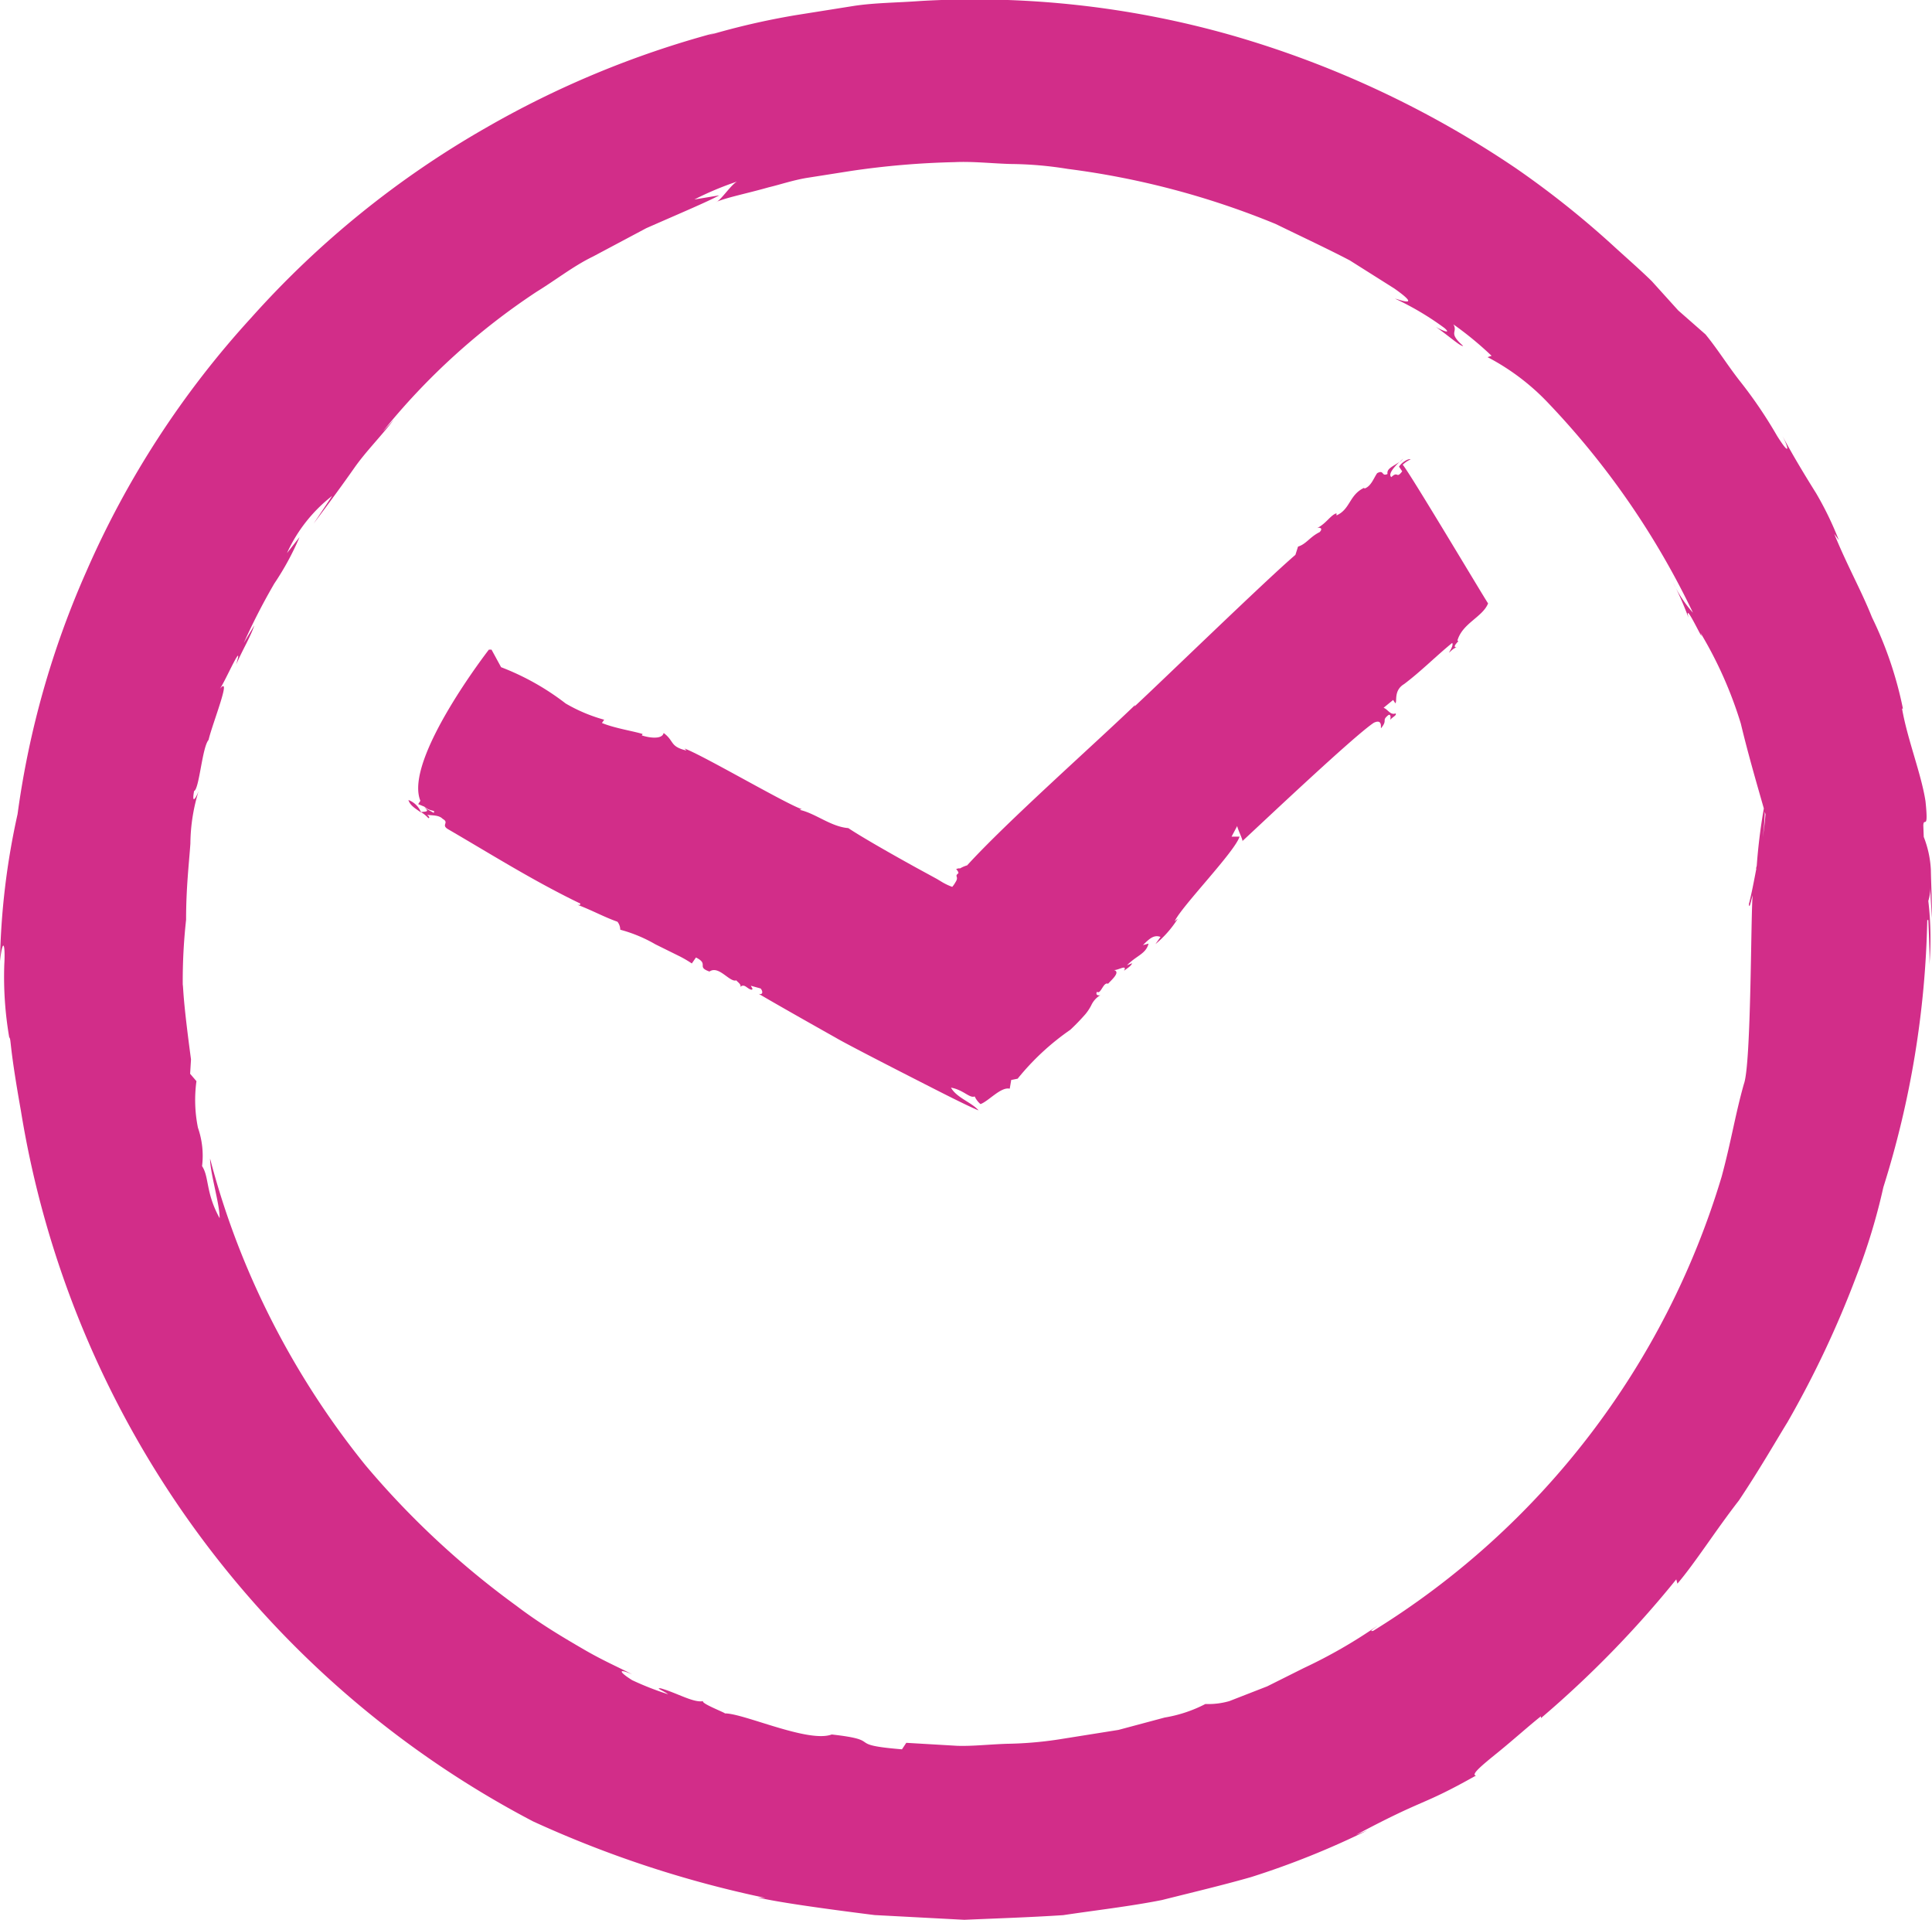 <svg id="Group_5087" data-name="Group 5087" xmlns="http://www.w3.org/2000/svg" width="22" height="21.862" viewBox="0 0 22 21.862">
  <g id="Group_4726" data-name="Group 4726">
    <path id="Path_1825" data-name="Path 1825" d="M448,243.261v0l0-.011Z" transform="translate(-428.14 -233.378)" fill="#d22d89"/>
    <path id="Path_1826" data-name="Path 1826" d="M428.132,233.027c0-.192-.01-.389-.013-.553a1.187,1.187,0,0,0-.081-.373l-.005-.13h0c.005-.106.062.08.025-.276-.048-.312-.205-.7-.267-1.054l.01,0a4.333,4.333,0,0,0-.353-1.041c-.119-.3-.277-.577-.429-.948l.052.07a3.746,3.746,0,0,0-.257-.531c-.125-.2-.265-.43-.386-.657.068.13.1.256-.061,0a5.15,5.15,0,0,0-.43-.632c-.139-.179-.248-.356-.384-.522l-.311-.273-.3-.332c-.122-.12-.266-.246-.421-.387a10.435,10.435,0,0,0-1.128-.9,11.372,11.372,0,0,0-3.235-1.513,10.693,10.693,0,0,0-3.541-.391c-.266.02-.522.02-.76.056l-.667.106a8.474,8.474,0,0,0-.992.229l.075-.027a10.87,10.87,0,0,0-2.611,1.082,10.678,10.678,0,0,0-2.669,2.16,10.492,10.492,0,0,0-1.879,2.892,10.183,10.183,0,0,0-.782,2.76,8.36,8.36,0,0,0-.2,1.673c.033-.286.062-.187.049.035a4.065,4.065,0,0,0,.056.833c.025.026-.005.061.133.836a11.142,11.142,0,0,0,5.833,8.091,12.492,12.492,0,0,0,2.645.871l-.086-.005c.221.052.709.122,1.329.2l1.022.054c.363-.016.745-.028,1.126-.053.379-.057.761-.1,1.124-.172.358-.09.7-.171,1.014-.261a9.465,9.465,0,0,0,1.327-.533l-.132.053c.813-.433.73-.318,1.367-.676-.063-.009.073-.121.246-.261s.376-.322.494-.414v.021a11.866,11.866,0,0,0,1.541-1.58l.013.049c.2-.234.44-.613.7-.947.235-.351.435-.7.552-.889a11.4,11.4,0,0,0,.786-1.666,6.964,6.964,0,0,0,.307-1.011,10.818,10.818,0,0,0,.5-3.042l.012,0c.01.225.018.449.012.518a3.679,3.679,0,0,0-.012-.736.47.47,0,0,0,.021-.161C428.116,232.79,428.124,232.91,428.132,233.027Zm-2-.566c-.028.147-.055.29-.085.405.006.072.025-.049.043-.1-.022.191-.015,1.926-.1,2.148-.1.355-.142.642-.253,1.054a9.168,9.168,0,0,1-3.968,5.172c-.053.012,0-.02.051-.06a5.777,5.777,0,0,1-.842.484l-.416.208-.431.168a.864.864,0,0,1-.273.033,1.557,1.557,0,0,1-.463.154l-.527.141-.628.1a4.3,4.3,0,0,1-.641.058c-.207.007-.4.029-.568.023l-.579-.034-.049.074c-.671-.055-.185-.1-.8-.169-.266.1-1-.241-1.217-.24.007-.007-.277-.115-.247-.14-.107.023-.3-.094-.482-.145-.072-.009.041.033.083.067a3.3,3.3,0,0,1-.409-.16c-.148-.092-.17-.141,0-.066-.126-.068-.32-.15-.547-.282s-.5-.292-.773-.5a9.708,9.708,0,0,1-1.718-1.6,9.4,9.4,0,0,1-1.241-2.007,9.113,9.113,0,0,1-.528-1.484c0,.164.112.525.109.679-.161-.292-.117-.467-.2-.593a.969.969,0,0,0-.047-.437,1.586,1.586,0,0,1-.017-.53l-.072-.084.01-.164c-.095-.707-.085-.793-.094-.853a6.329,6.329,0,0,1,.038-.736c0-.369.033-.637.049-.868a2.08,2.08,0,0,1,.1-.618c-.016.059-.092.209-.058.02.059-.019.092-.5.165-.582.042-.183.271-.749.129-.582.063-.089.279-.587.185-.276.073-.168.166-.32.207-.446l-.12.2a7.257,7.257,0,0,1,.348-.677,3.16,3.16,0,0,0,.287-.528l-.143.182a1.73,1.73,0,0,1,.514-.651l-.211.316c.184-.245.329-.443.463-.634s.293-.346.45-.55l-.125.135a7.684,7.684,0,0,1,1.751-1.591c.217-.133.421-.294.64-.4l.609-.324c.386-.17.695-.3.832-.374l-.284.047a3.582,3.582,0,0,1,.495-.207c-.063.015-.2.23-.251.237.13-.055.343-.095.6-.168.131-.031.274-.08.432-.107l.509-.08a9.429,9.429,0,0,1,1.177-.1c.209-.01.423.015.639.021a4.237,4.237,0,0,1,.65.056,9.322,9.322,0,0,1,2.368.627c.322.157.613.293.845.415l.507.32c.344.243.017.111.009.116a3.3,3.3,0,0,1,.562.334c.089.079-.045.019-.1-.014.155.108.285.228.312.217-.178-.157-.056-.15-.111-.245a3.855,3.855,0,0,1,.435.358l-.046.015a2.625,2.625,0,0,1,.7.532,9.213,9.213,0,0,1,1.639,2.378,1.42,1.42,0,0,1-.226-.344,3.789,3.789,0,0,1,.175.4c-.058-.224.2.342.138.175a4.635,4.635,0,0,1,.458,1.031c.084.351.181.682.262.966a6.563,6.563,0,0,0-.083.686,2.83,2.83,0,0,0,.094-.648l.008.029A3.335,3.335,0,0,1,426.128,232.461Z" transform="translate(-406.132 -222.573)" fill="#d22d89"/>
  </g>
  <g id="Group_4727" data-name="Group 4727" transform="translate(4.651 5.221)">
    <path id="Path_1827" data-name="Path 1827" d="M416.651,241.485c.018.064.084.1.145.143A.253.253,0,0,0,416.651,241.485Z" transform="translate(-416.651 -237.598)" fill="#d22d89"/>
    <path id="Path_1828" data-name="Path 1828" d="M416.937,241.768h0Z" transform="translate(-416.791 -237.736)" fill="#d22d89"/>
    <path id="Path_1829" data-name="Path 1829" d="M438.829,233.861l-.042.042A.185.185,0,0,0,438.829,233.861Z" transform="translate(-427.502 -233.861)" fill="#d22d89"/>
    <path id="Path_1830" data-name="Path 1830" d="M419.988,239.62l.047-.068c.154.077,0,.106.154.16.108-.075.231.13.308.1-.006.008.063.046.042.076.05-.045.078.023.129.031.024-.007,0-.022-.007-.045l.111.031c.03.038.023.076-.023.06.127.076.5.288.877.5.1.06.6.317.9.47.323.165.587.3.727.358-.078-.092-.248-.142-.314-.259.141.024.212.124.27.1a.25.25,0,0,0,.066.087c.09-.031.233-.2.333-.175l.017-.1.073-.014a2.856,2.856,0,0,1,.6-.557,2.45,2.45,0,0,0,.172-.178.555.555,0,0,0,.066-.1.261.261,0,0,1,.109-.119c-.012.01-.069.009-.043-.036.043.036.071-.116.126-.091.031-.037.152-.136.063-.157.045.01.159-.071.119.009.037-.03.078-.051.092-.086l-.059.024c.111-.114.214-.127.246-.247l-.064.017c.067-.067.123-.123.2-.093l-.058.082a1.222,1.222,0,0,0,.255-.29l-.036.03c.075-.166.686-.792.739-.964l-.091,0,.066-.124c-.012.01.077.183.055.177.208-.192,1.279-1.206,1.5-1.35.1-.046.075.056.081.063.082-.1,0-.083.085-.151.03-.012.025.038.019.056.031-.037.077-.051.062-.074-.059.024-.087-.046-.137-.064l.109-.089.025.038c.024-.02-.023-.145.1-.219.187-.14.365-.32.547-.468.015.022-.011.067-.037.112.024-.02.056-.057.09-.061-.074,0,.052-.089.006-.075.055-.2.287-.269.35-.426-.056-.083-.894-1.491-.972-1.579a.319.319,0,0,1,.09-.061c-.028-.013-.106.039-.132.083l.036.053c-.069.092-.045-.01-.124.066-.039-.035.03-.111.093-.174-.064.049-.149.074-.136.138-.071.034-.036-.053-.118-.009-.039.055-.068.149-.144.175l-.005-.008c-.171.081-.155.243-.314.314l0-.024c-.064.016-.123.123-.223.169.03-.012.074,0,.031.045-.113.056-.152.136-.246.165l-.03.094c-.322.274-1.521,1.438-1.832,1.726l.007-.017c-.466.449-1.46,1.329-1.913,1.826a.366.366,0,0,0-.081.035.055.055,0,0,0-.019,0c-.01,0-.018.008-.027.007.017.013.034.045.026.049-.05.038.015.033-.035.106a.252.252,0,0,1-.034.048.7.7,0,0,1-.111-.052l-.063-.038-.231-.126c-.343-.189-.655-.37-.778-.453-.2-.016-.374-.169-.555-.208l.024-.008c-.184-.062-1.123-.613-1.334-.69l.022.023c-.194-.047-.135-.107-.26-.2-.019.083-.189.049-.249.027l.01-.015c-.092-.031-.318-.065-.464-.126l.026-.037a1.833,1.833,0,0,1-.439-.185,2.9,2.9,0,0,0-.735-.413l-.109-.2h-.03s-.972,1.253-.78,1.721l-.025.038.07.029c.071.061.132.033.106.07l-.109-.061c.076.053.008.045-.035.053a.356.356,0,0,1,.084.069c.024-.008,0-.023-.012-.038.051.008.132,0,.175.046.082.046-.028.068.067.121.5.291.973.589,1.5.843,0,.022-.011.015-.03.015.165.062.3.138.453.192a.148.148,0,0,1,.032.091,1.632,1.632,0,0,1,.4.166l.281.139A1.351,1.351,0,0,1,419.988,239.62Z" transform="translate(-416.761 -233.872)" fill="#d22d89"/>
  </g>
</svg>

